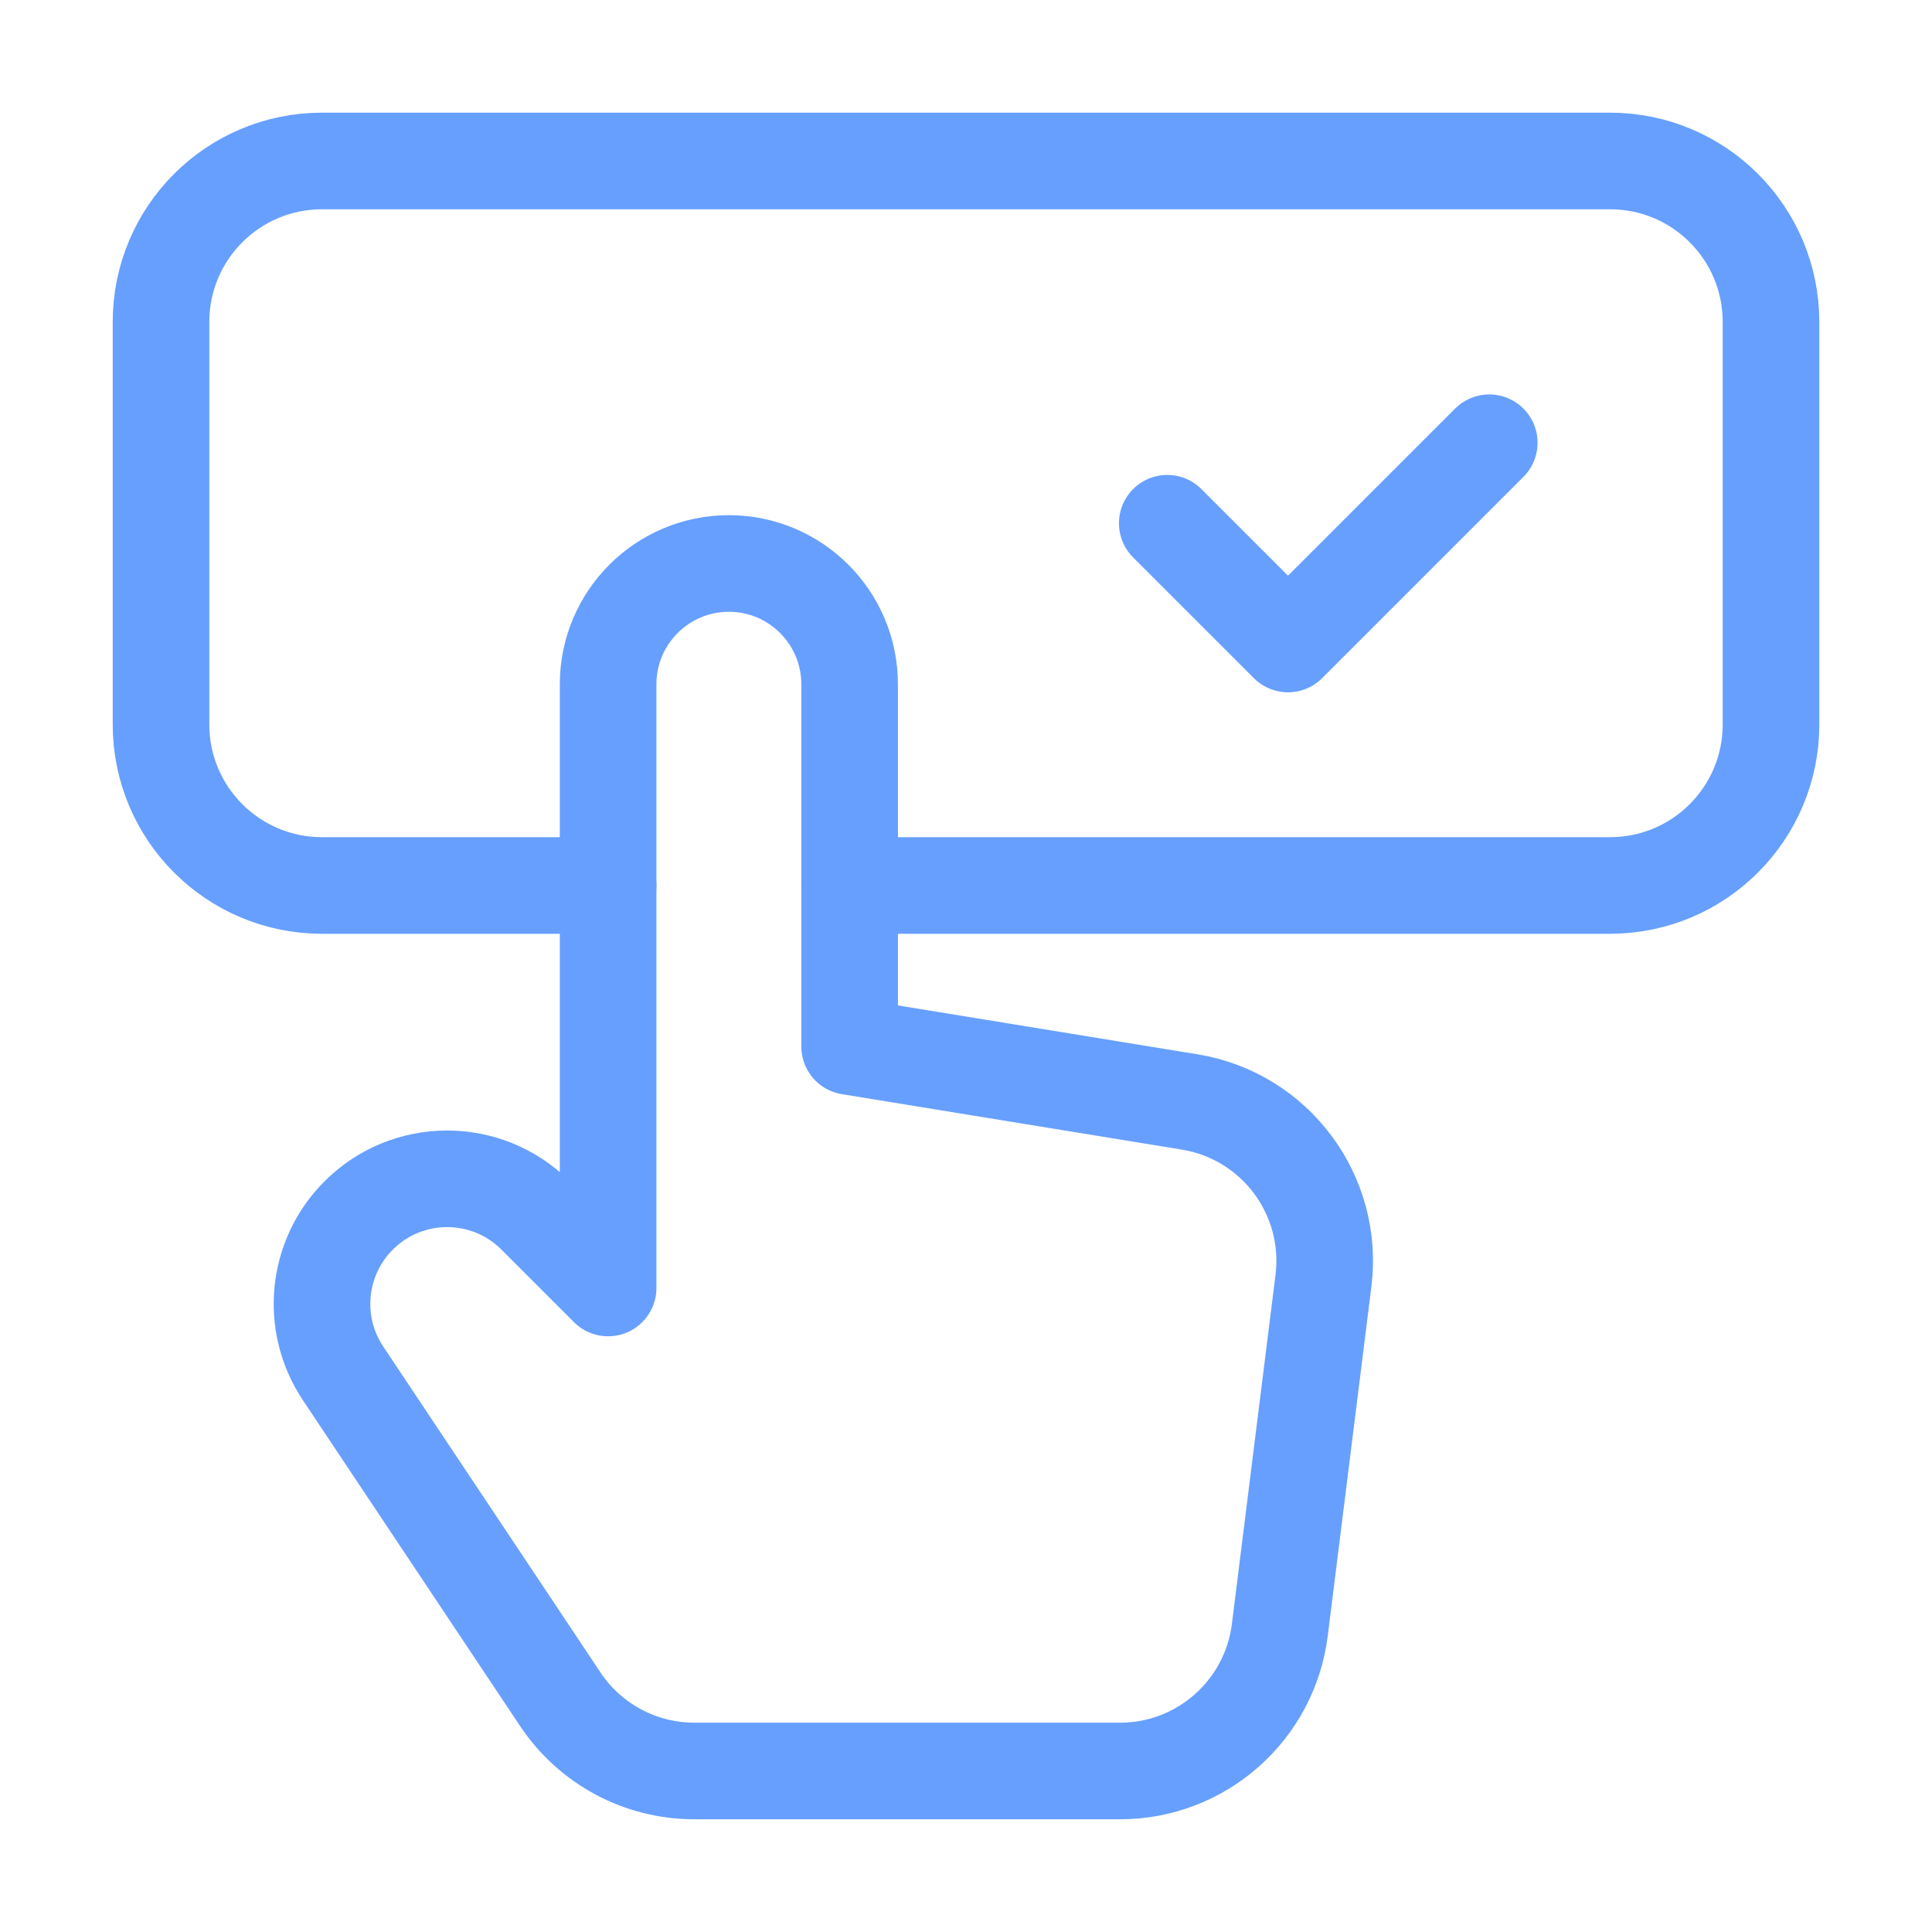 <?xml version="1.0" encoding="UTF-8"?> <svg xmlns="http://www.w3.org/2000/svg" width="100" height="100" viewBox="0 0 100 100" fill="none"> <path d="M31.476 45.832H16.667C12.063 45.832 8.334 42.103 8.334 37.499V16.665C8.334 12.061 12.063 8.332 16.667 8.332H83.334C87.938 8.332 91.667 12.061 91.667 16.665V37.499C91.667 42.103 87.938 45.832 83.334 45.832H43.976" stroke="#679FFE" stroke-width="5" stroke-linecap="round" stroke-linejoin="round"></path> <path fill-rule="evenodd" clip-rule="evenodd" d="M43.976 54.166V35.416C43.976 31.966 41.176 29.166 37.726 29.166V29.166C34.276 29.166 31.476 31.966 31.476 35.416V45.833V66.666L27.722 62.912C25.193 60.383 21.093 60.383 18.564 62.912V62.912C16.38 65.095 16.043 68.516 17.755 71.083L29.001 87.954C30.547 90.274 33.151 91.666 35.939 91.666H57.972C62.176 91.666 65.718 88.537 66.243 84.366L68.501 66.295C69.055 61.849 65.997 57.758 61.576 57.037L43.976 54.166Z" stroke="#679FFE" stroke-width="5" stroke-linecap="round" stroke-linejoin="round"></path> <path d="M77.084 22.916L66.667 33.333L60.417 27.083" stroke="#679FFE" stroke-width="5" stroke-linecap="round" stroke-linejoin="round"></path> </svg> 